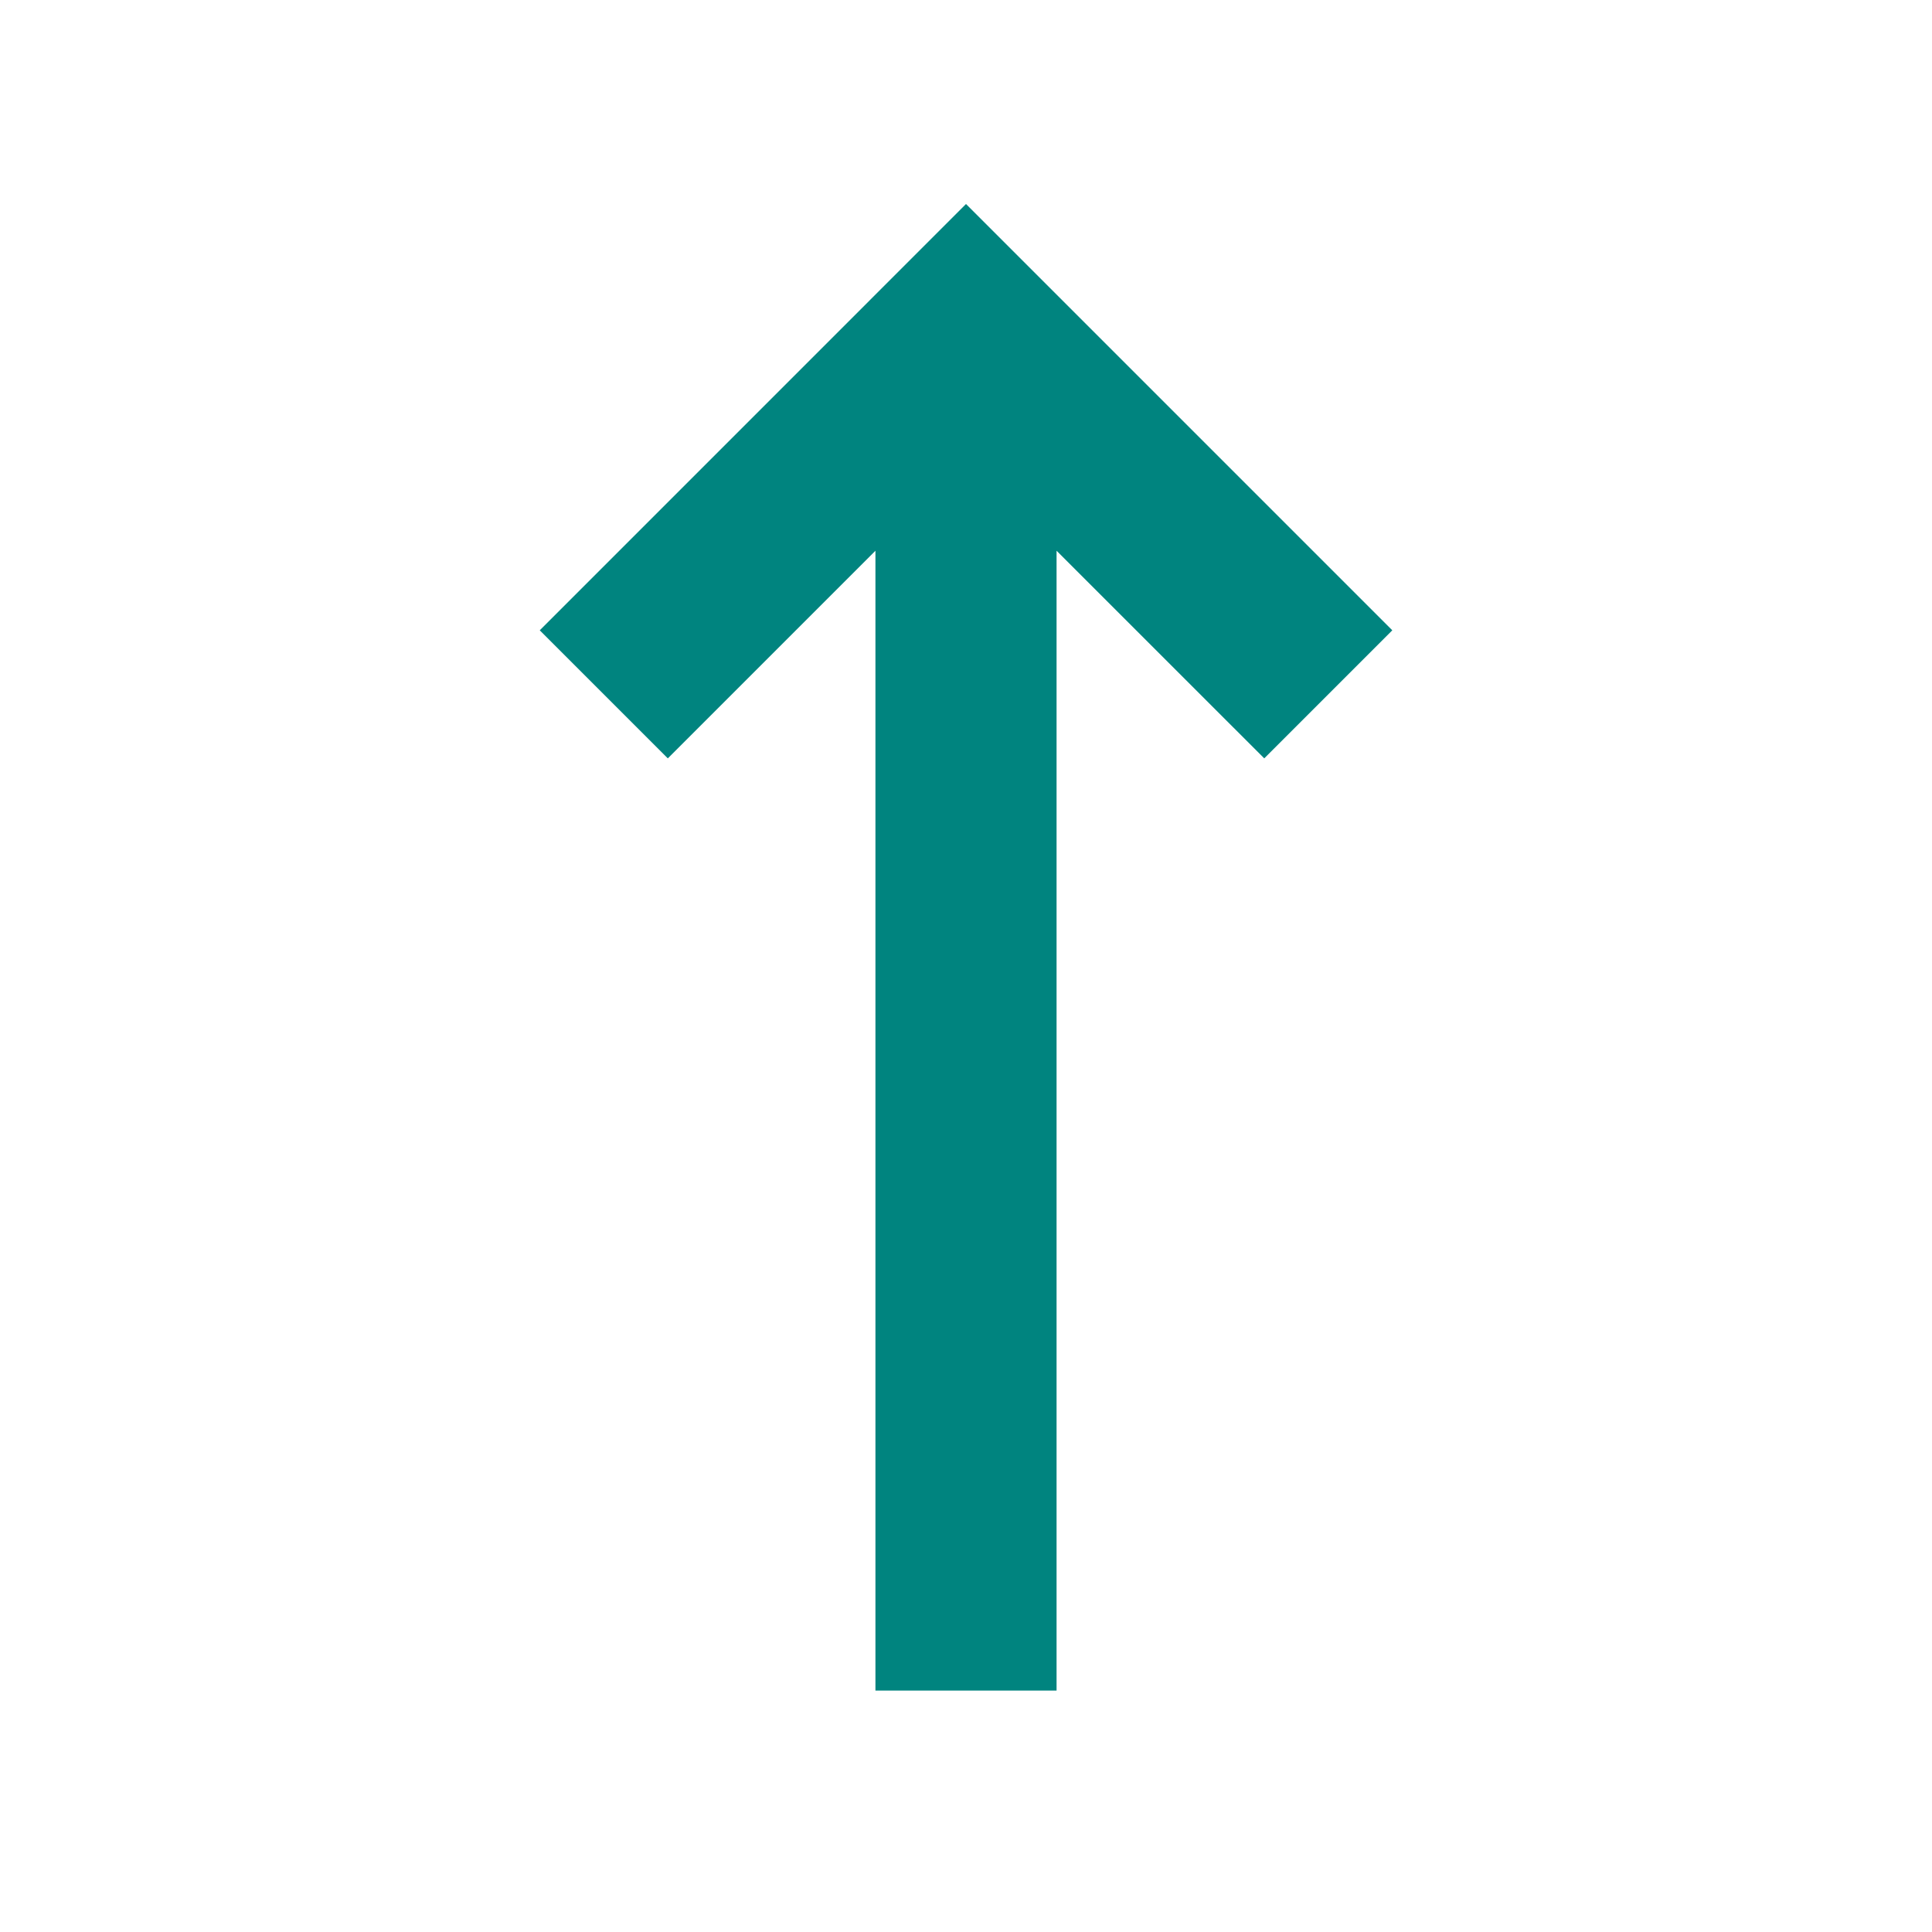 <?xml version="1.0" encoding="UTF-8"?>
<svg width="26px" height="26px" viewBox="0 0 32 32" version="1.1" xmlns="http://www.w3.org/2000/svg" xmlns:xlink="http://www.w3.org/1999/xlink">
    <title>UI/Table_Up</title>
    <g id="UI/Table_Up" stroke="none" stroke-width="1" fill="none" fill-rule="evenodd">
        <polygon id="Icon" fill="#00847F" points="23.061 10.44 16 3.379 8.94 10.44 11.061 12.561 14.5 9.122 14.5 28.001 17.5 28.001 17.5 9.122 20.94 12.561"></polygon>
    </g>
</svg>